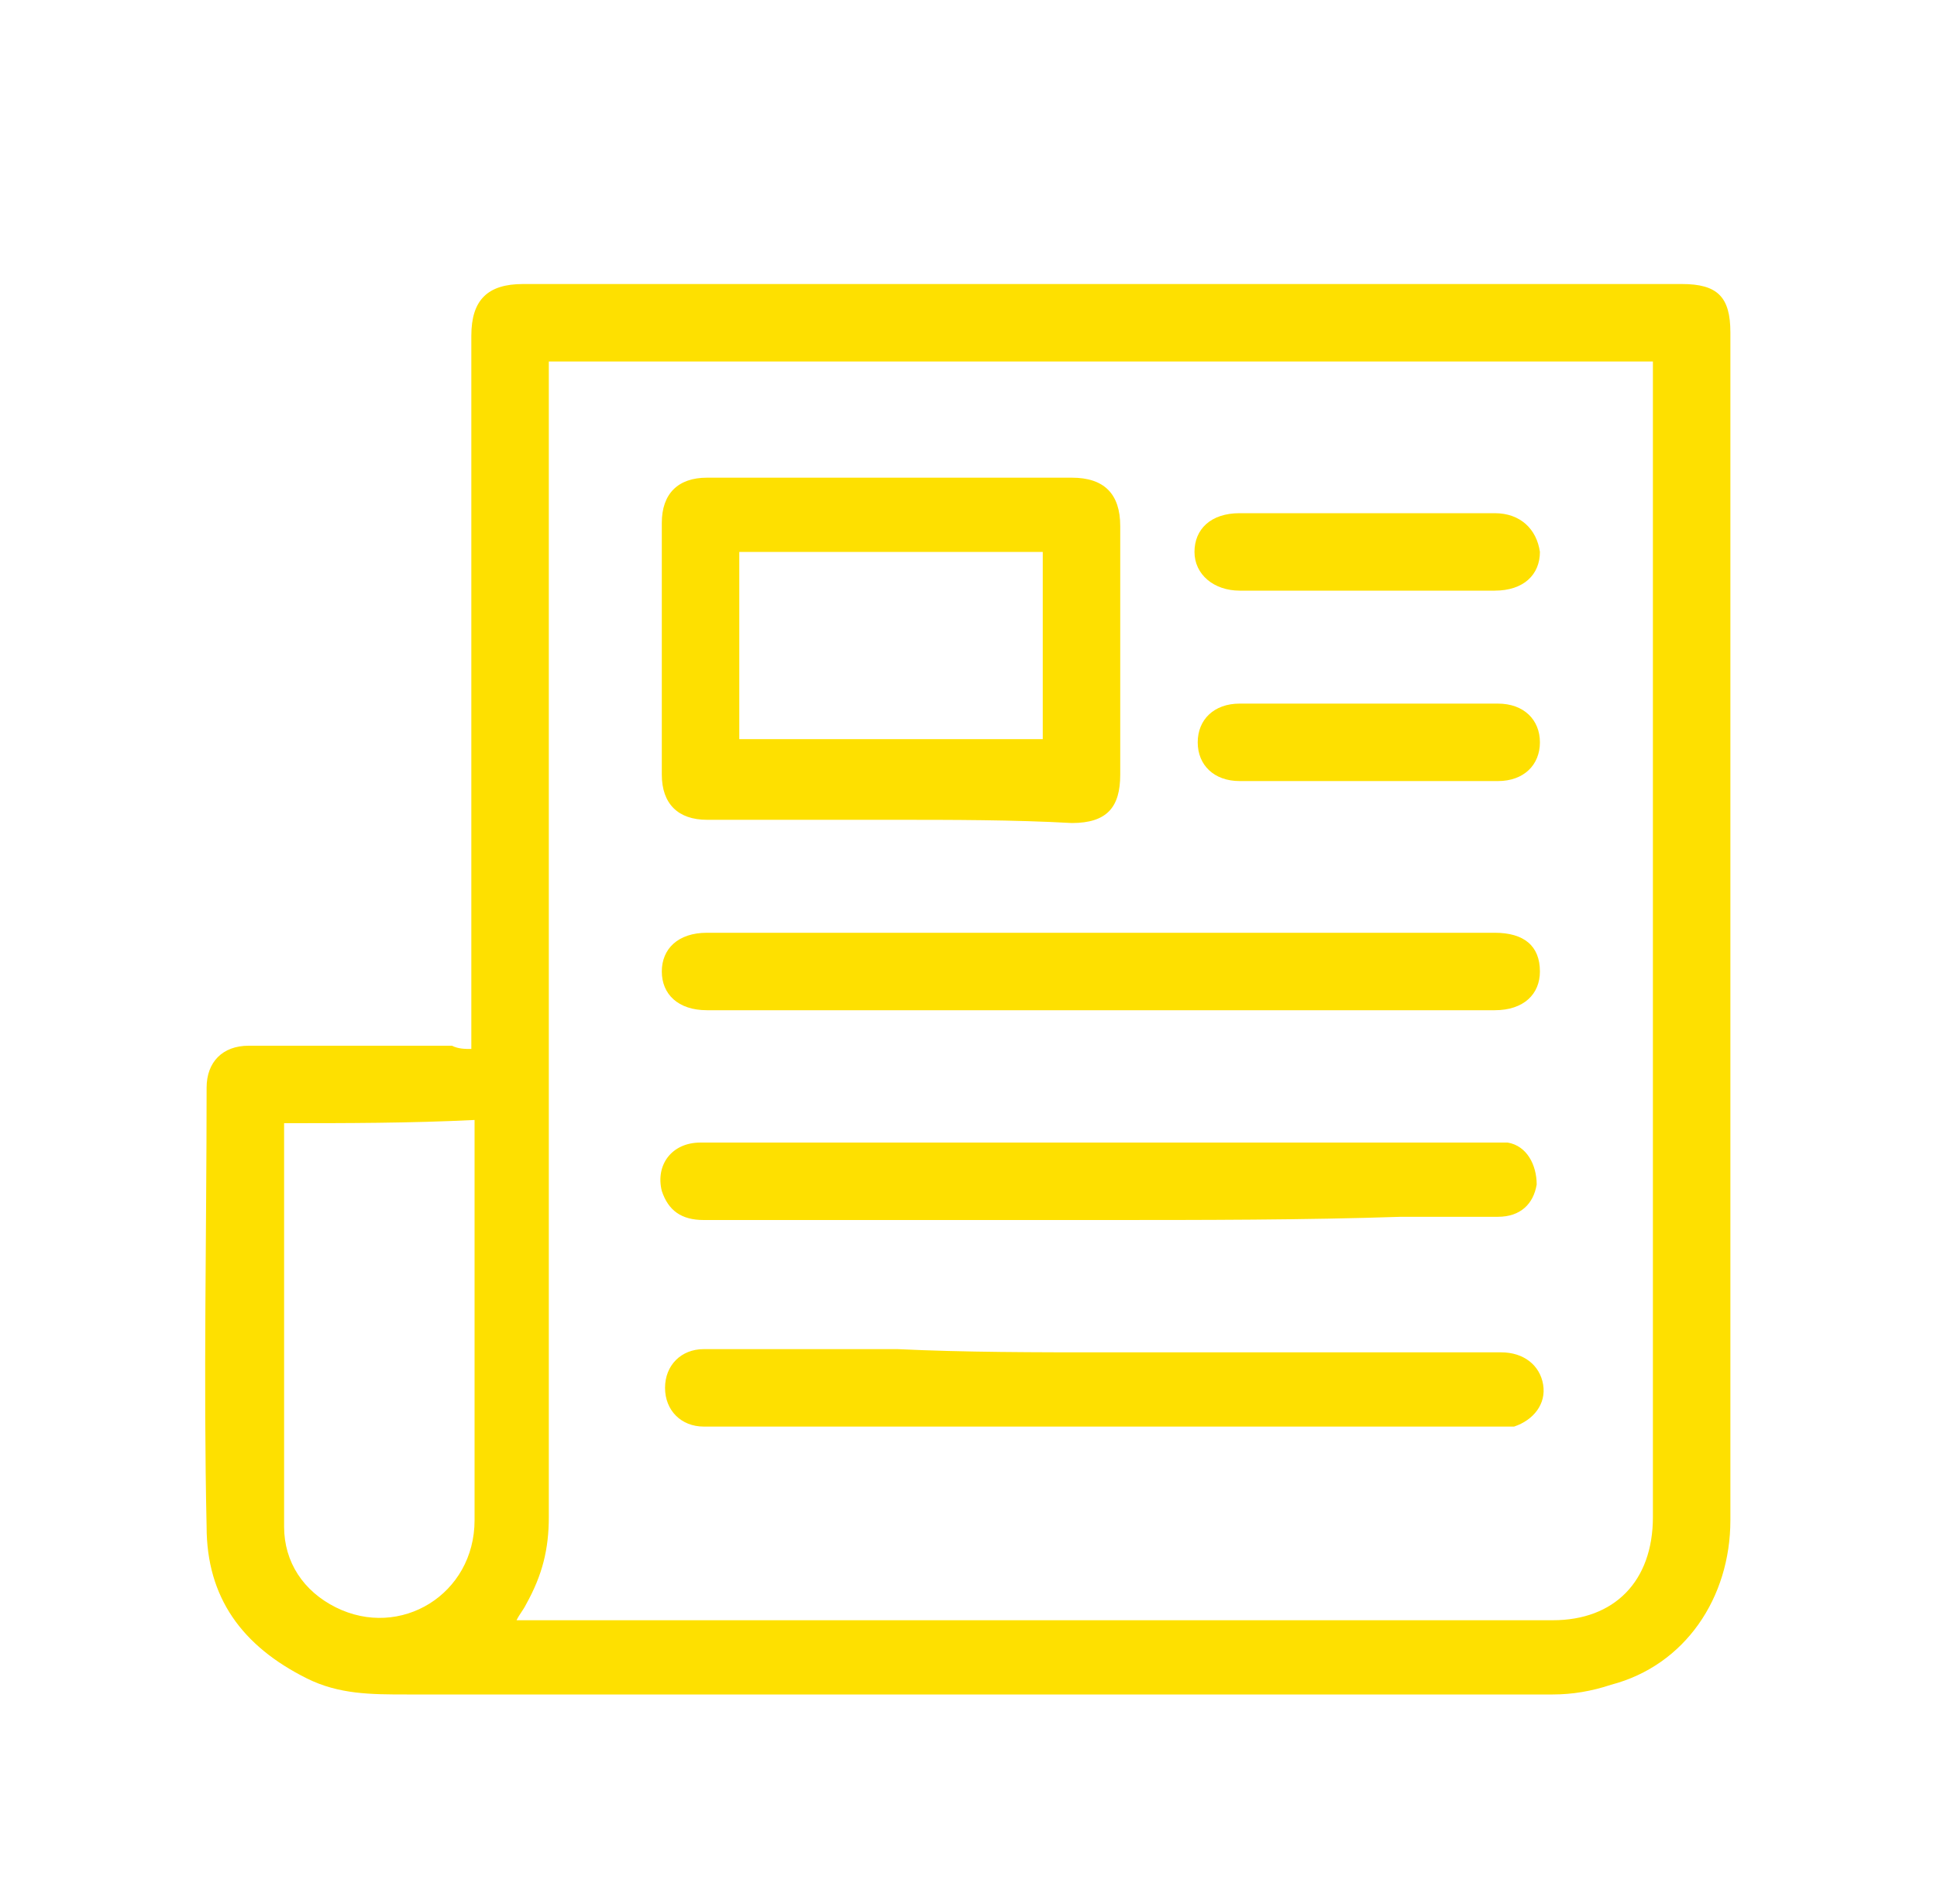 <?xml version="1.0" encoding="utf-8"?>
<!-- Generator: Adobe Illustrator 25.4.1, SVG Export Plug-In . SVG Version: 6.00 Build 0)  -->
<svg version="1.1" id="Layer_1" xmlns="http://www.w3.org/2000/svg" xmlns:xlink="http://www.w3.org/1999/xlink" x="0px" y="0px"
	 viewBox="0 0 60 59" style="enable-background:new 0 0 60 59;" xml:space="preserve">
<style type="text/css">
	.st0{fill:#FEE000;}
</style>
<g>
	<path class="st0" d="M14.6,32.5c0-1.6,0-3,0-4.5c0-5.9,0-11.7,0-17.6c0-1.1,0.5-1.6,1.6-1.6c12,0,24,0,35.9,0
		c1.1,0,1.5,0.4,1.5,1.5c0,12.3,0,24.5,0,36.8c0,2.4-1.4,4.5-3.7,5.1c-0.6,0.2-1.2,0.3-1.8,0.3c-11.8,0-23.7,0-35.5,0
		c-1.1,0-2.1,0-3.1-0.5c-2-1-3.1-2.5-3.1-4.7c-0.1-4.5,0-9.1,0-13.6c0-0.8,0.5-1.3,1.3-1.3c2.1,0,4.2,0,6.3,0
		C14.2,32.5,14.4,32.5,14.6,32.5z M17,11.2c0,0.3,0,0.5,0,0.7c0,11.7,0,23.4,0,35.1c0,1-0.2,1.8-0.7,2.7c-0.1,0.2-0.2,0.3-0.3,0.5
		c0.2,0,0.3,0,0.4,0c10.6,0,21.1,0,31.7,0c1.9,0,3.1-1.2,3.1-3.2c0-11.8,0-23.5,0-35.3c0-0.2,0-0.3,0-0.5
		C39.8,11.2,28.5,11.2,17,11.2z M8.8,34.8c0,0.1,0,0.1,0,0.1c0,4.1,0,8.3,0,12.4c0,1.1,0.6,2,1.6,2.5c2,1,4.3-0.4,4.3-2.7
		c0-4,0-8,0-12c0-0.1,0-0.2,0-0.4C12.7,34.8,10.7,34.8,8.8,34.8z"/>
	<path class="st0" d="M27.6,25.4c-1.9,0-3.8,0-5.7,0c-0.9,0-1.4-0.5-1.4-1.4c0-2.6,0-5.2,0-7.8c0-0.9,0.5-1.4,1.4-1.4
		c3.8,0,7.5,0,11.3,0c1,0,1.5,0.5,1.5,1.5c0,2.6,0,5.1,0,7.7c0,1-0.4,1.5-1.5,1.5C31.4,25.4,29.5,25.4,27.6,25.4z M22.9,17.1
		c0,2,0,3.9,0,5.8c3.1,0,6.3,0,9.4,0c0-2,0-3.9,0-5.8C29.2,17.1,26.1,17.1,22.9,17.1z"/>
	<path class="st0" d="M34.1,31.3c-4.1,0-8.1,0-12.2,0c-0.9,0-1.4-0.5-1.4-1.2c0-0.7,0.5-1.2,1.4-1.2c7.7,0,15.4,0,23.1,0
		c0.4,0,0.9,0,1.3,0c0.9,0,1.4,0.4,1.4,1.2c0,0.7-0.5,1.2-1.4,1.2c-3.6,0-7.3,0-10.9,0C35,31.3,34.5,31.3,34.1,31.3
		C34.1,31.3,34.1,31.3,34.1,31.3z"/>
	<path class="st0" d="M34.1,37.8c-4.1,0-8.2,0-12.3,0c-0.7,0-1.1-0.3-1.3-0.9c-0.2-0.8,0.3-1.5,1.2-1.5c2.2,0,4.4,0,6.5,0
		c6,0,11.9,0,17.9,0c0.2,0,0.4,0,0.6,0c0.6,0.1,0.9,0.7,0.9,1.3c-0.1,0.6-0.5,1-1.2,1c-1,0-2,0-3,0C40.4,37.8,37.3,37.8,34.1,37.8
		C34.1,37.8,34.1,37.8,34.1,37.8z"/>
	<path class="st0" d="M34.2,41.9c4.1,0,8.2,0,12.3,0c0.7,0,1.2,0.4,1.3,1c0.1,0.6-0.3,1.1-0.9,1.3c-0.2,0-0.4,0-0.6,0
		c-2.6,0-5.2,0-7.8,0c-5.5,0-10.9,0-16.4,0c-0.1,0-0.2,0-0.3,0c-0.7,0-1.2-0.5-1.2-1.2c0-0.7,0.5-1.2,1.2-1.2c2,0,4,0,6,0
		C29.9,41.9,32.1,41.9,34.2,41.9z"/>
	<path class="st0" d="M42.4,15.9c1.3,0,2.6,0,3.9,0c0.8,0,1.3,0.5,1.4,1.2c0,0.7-0.5,1.2-1.4,1.2c-2.6,0-5.3,0-7.9,0
		c-0.8,0-1.4-0.5-1.4-1.2c0-0.7,0.5-1.2,1.4-1.2C39.8,15.9,41.1,15.9,42.4,15.9z"/>
	<path class="st0" d="M42.4,21.8c1.3,0,2.7,0,4,0c0.8,0,1.3,0.5,1.3,1.2c0,0.7-0.5,1.2-1.3,1.2c-2.7,0-5.4,0-8,0
		c-0.8,0-1.3-0.5-1.3-1.2c0-0.7,0.5-1.2,1.3-1.2C39.8,21.8,41.1,21.8,42.4,21.8z"/>
</g>
</svg>
